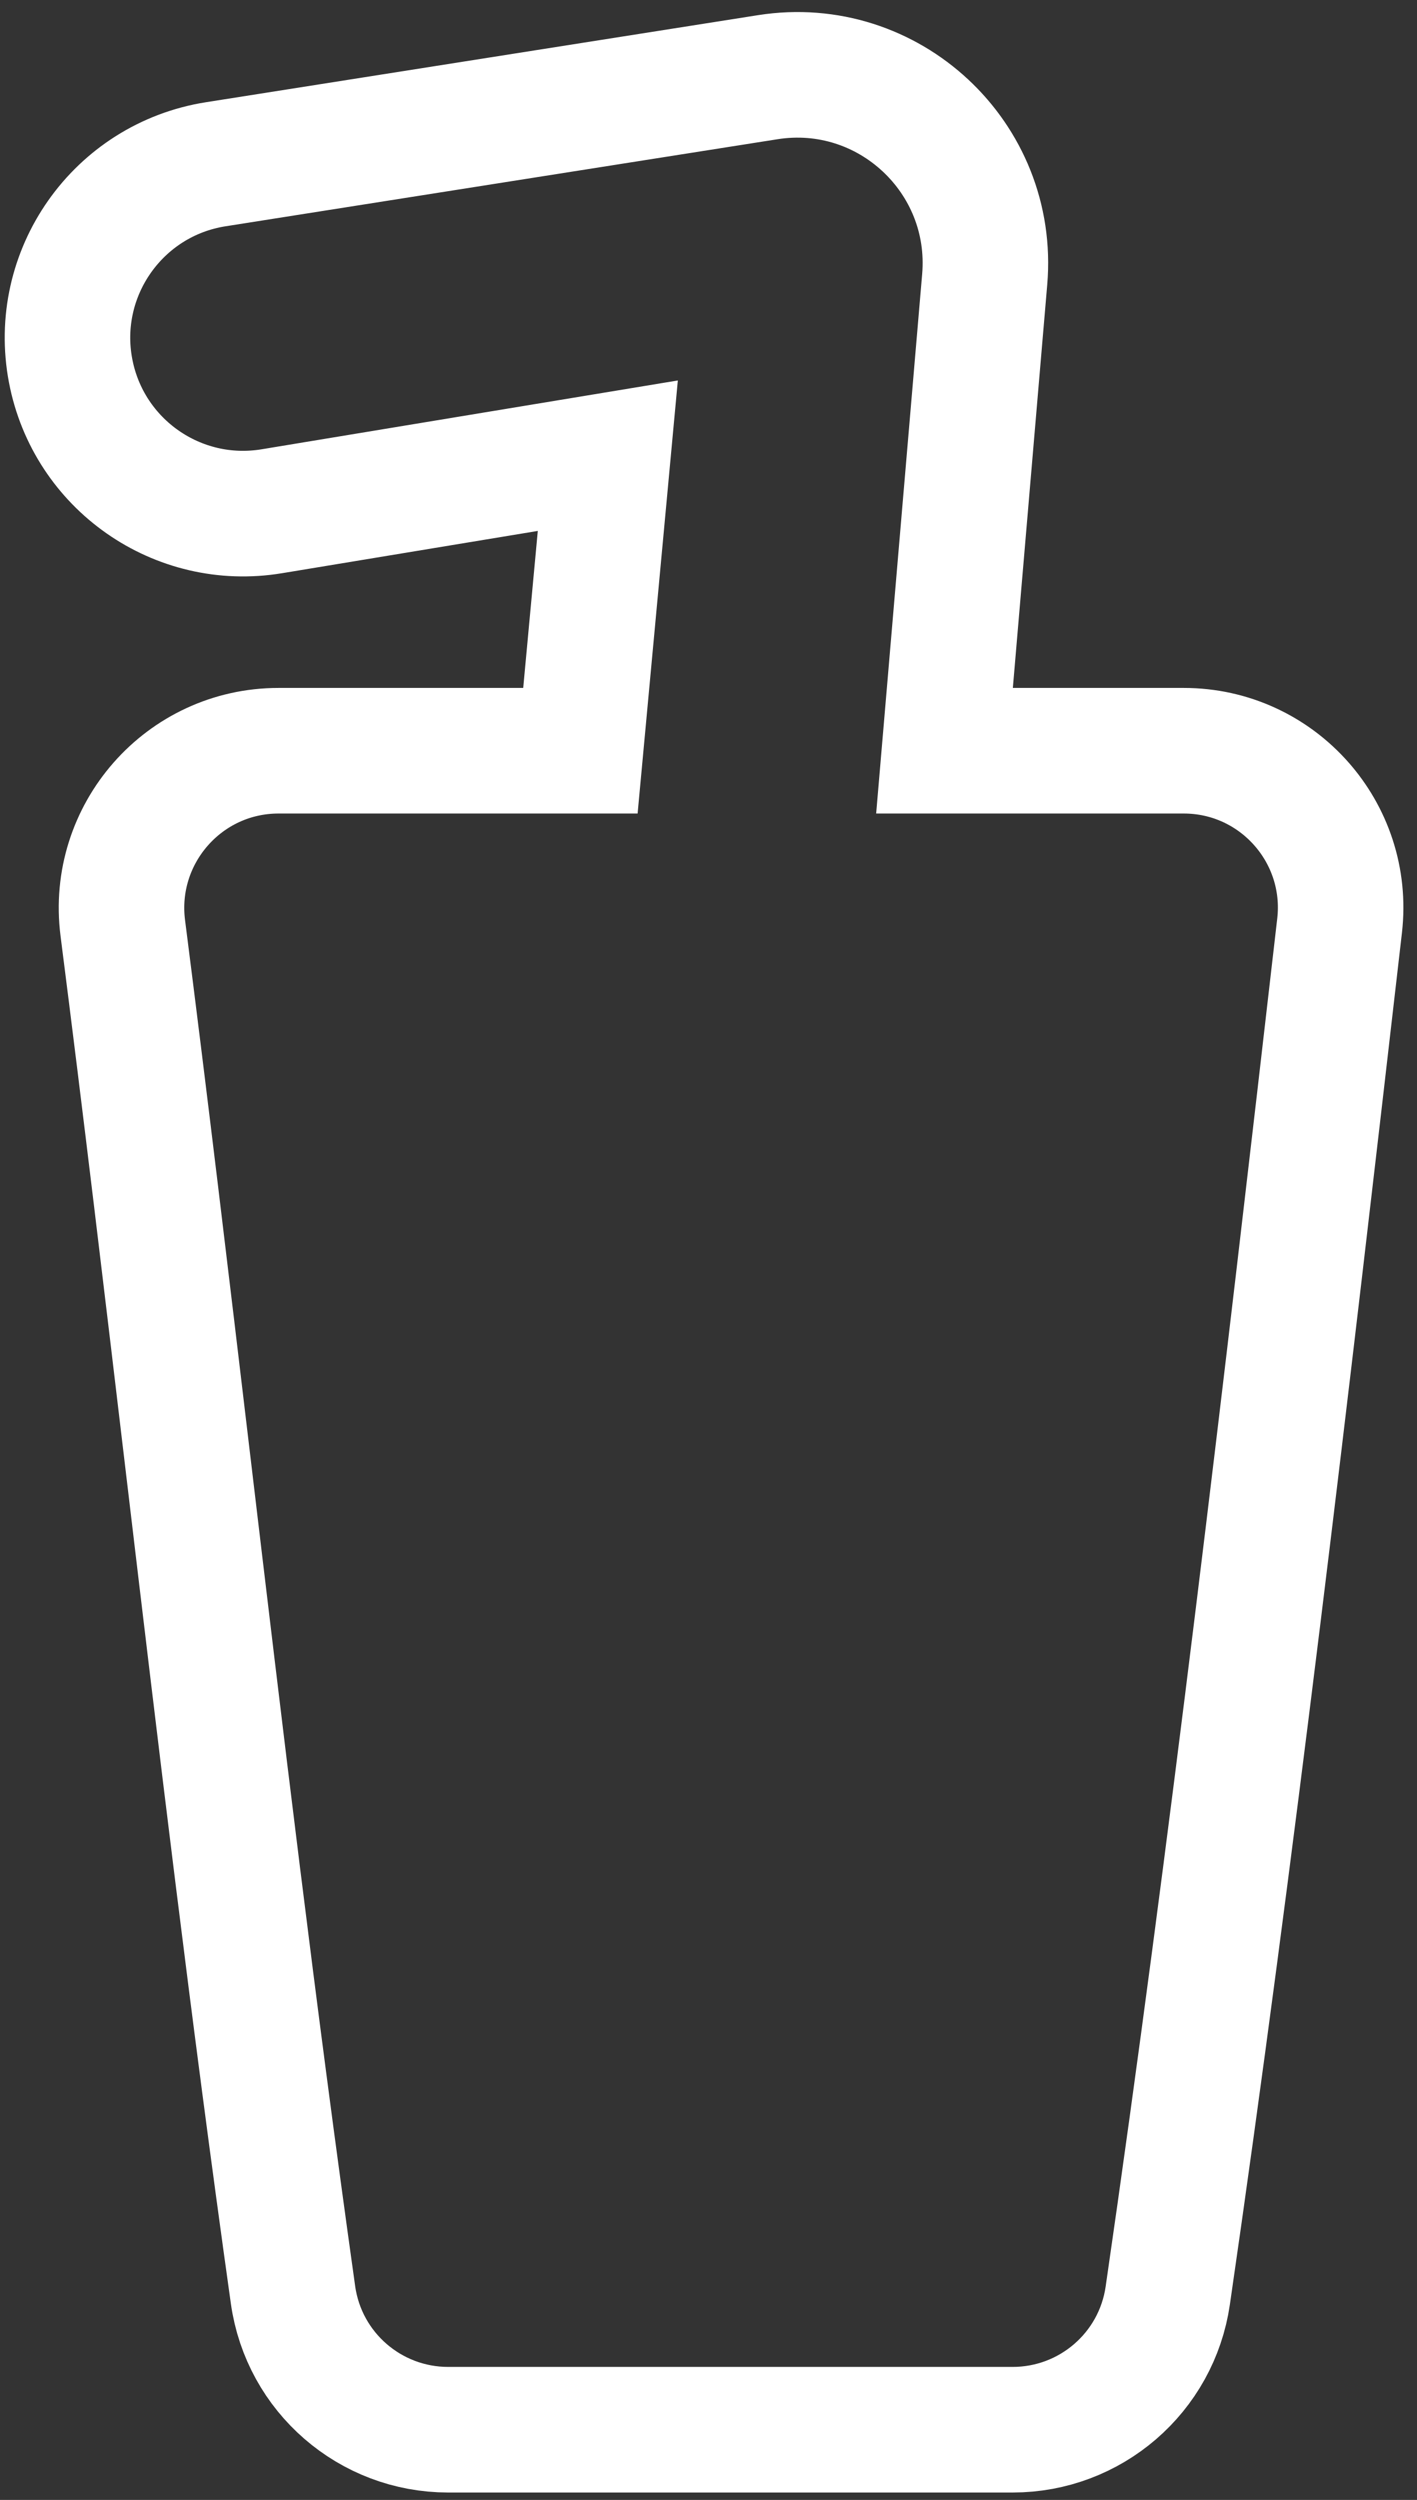 <svg width="38" height="67" viewBox="0 0 38 67" fill="none" xmlns="http://www.w3.org/2000/svg">
<rect x="0" y="0" width="38" height="67" fill="#333333" stroke="none"/>
<path d="M1.894 9.938C2.373 12.448 4.767 14.119 7.288 13.702L16.3 12.213L15.565 20.12L7.471 20.12C4.927 20.12 2.971 22.357 3.293 24.872C3.909 29.692 4.471 34.418 5.032 39.138L5.033 39.146C5.909 46.515 6.784 53.87 7.858 61.505C8.15 63.582 9.929 65.118 12.019 65.118L27.157 65.118C29.24 65.118 31.015 63.593 31.316 61.524C33.048 49.601 34.498 37.197 35.924 24.809C36.212 22.31 34.258 20.12 31.744 20.12L25.329 20.12L26.407 7.486C26.685 4.22 23.827 1.558 20.589 2.069L5.787 4.402C3.159 4.816 1.395 7.324 1.894 9.938Z" stroke="white" stroke-width="3.366"/>
</svg>

